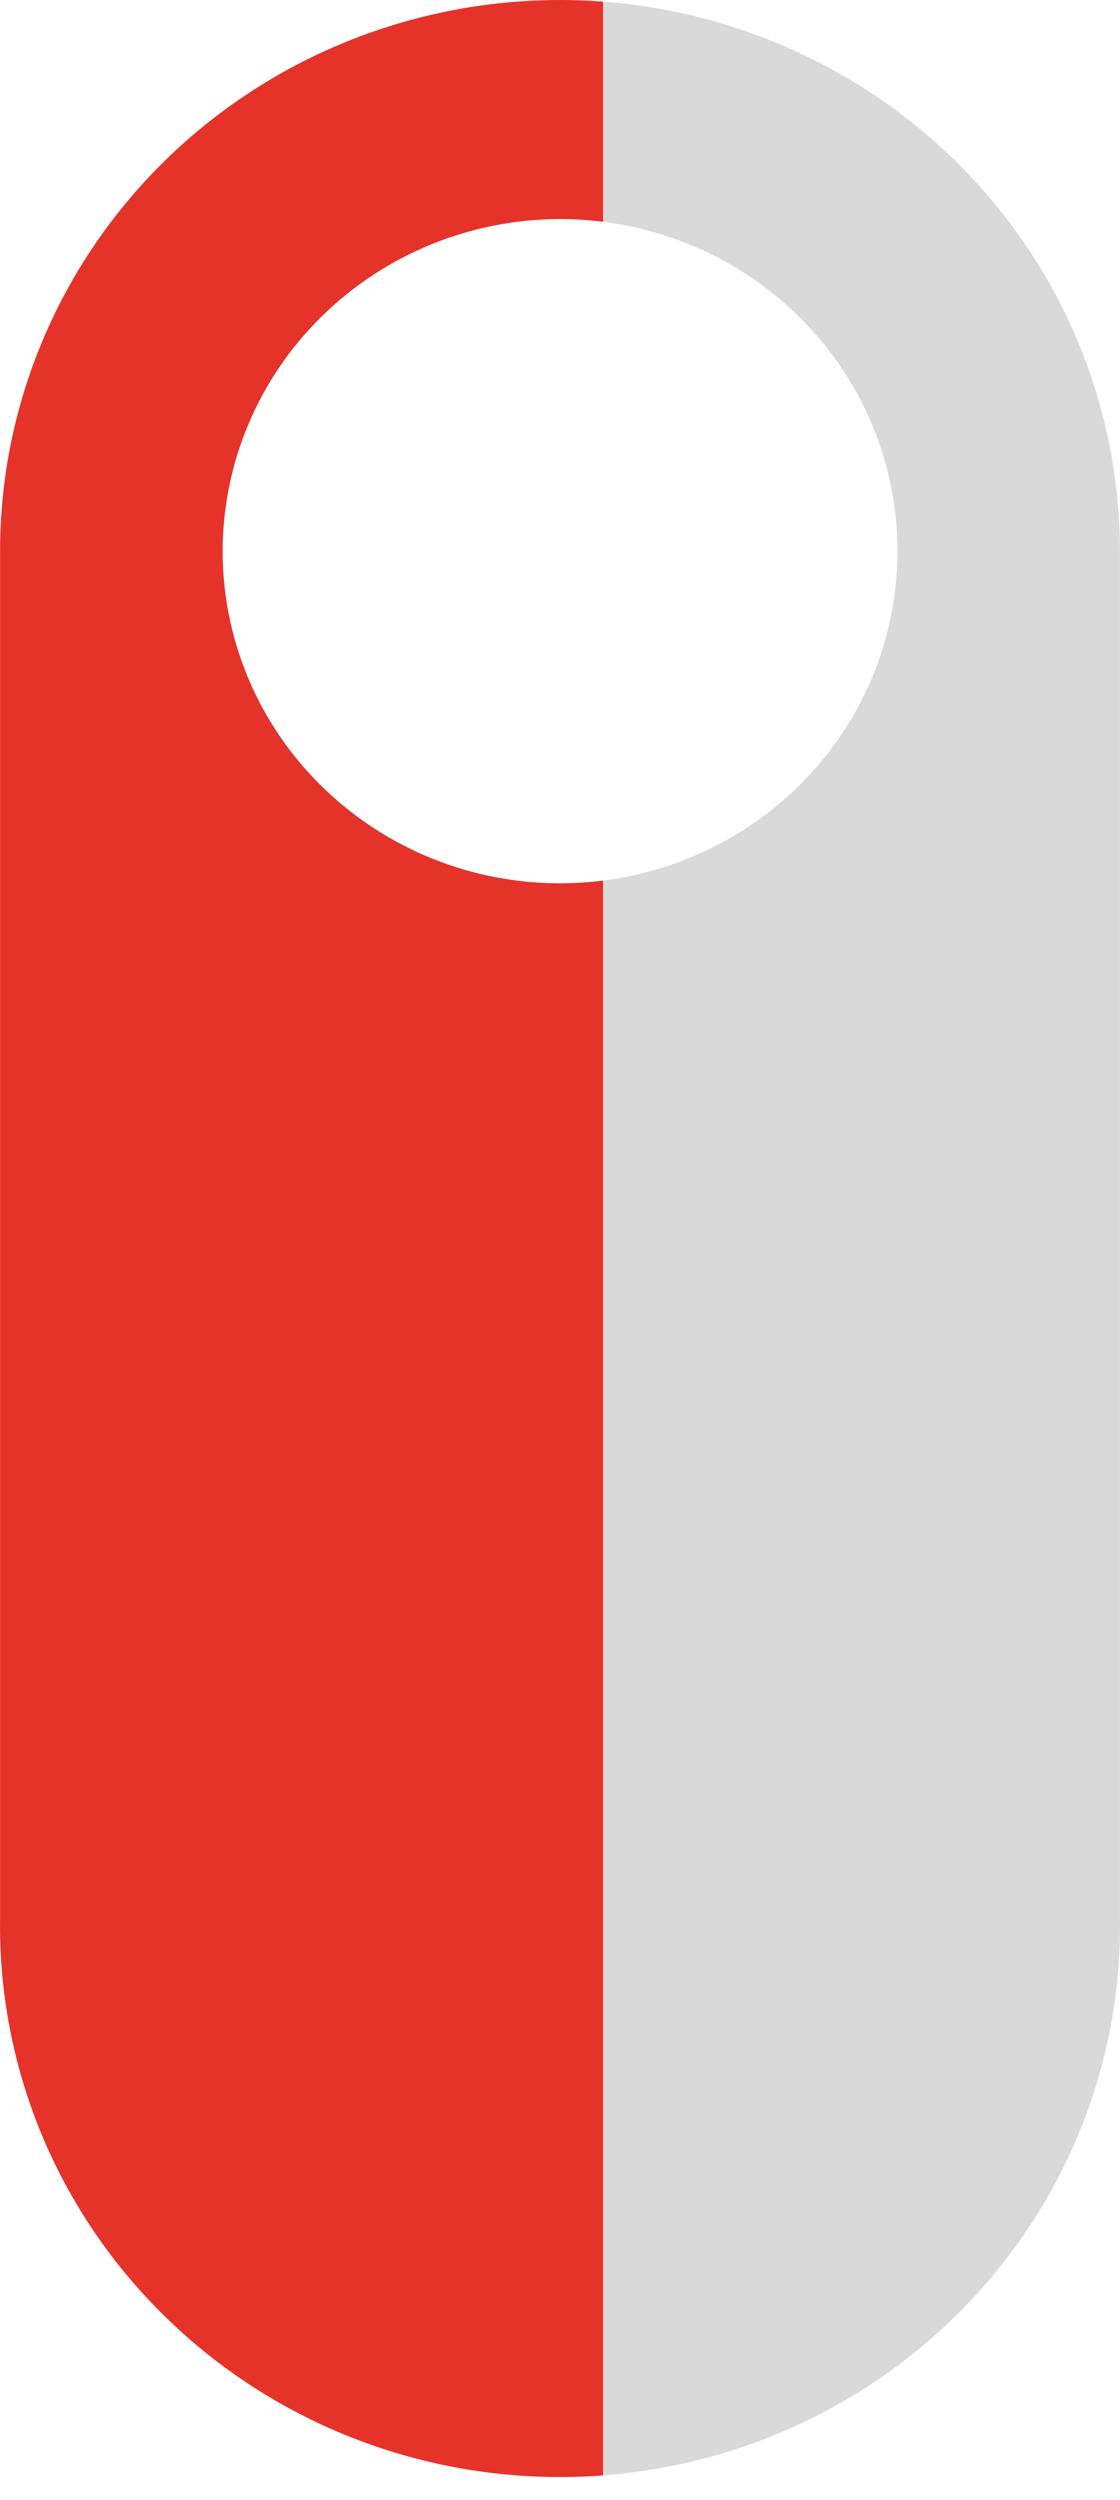     <svg
      width="13"
      height="29"
      viewBox="0 0 13 29"
      fill="none"
      xmlns="http://www.w3.org/2000/svg"
    >
      <path
        d="M6.501 0C4.777 0 3.124 0.674 1.905 1.873C0.686 3.072 0.001 4.698 0.001 6.394V22.259C-0.01 23.105 0.15 23.945 0.471 24.73C0.793 25.516 1.27 26.23 1.875 26.832C2.479 27.435 3.199 27.913 3.993 28.24C4.787 28.566 5.639 28.734 6.5 28.734C7.361 28.734 8.213 28.566 9.007 28.24C9.801 27.913 10.521 27.435 11.125 26.832C11.73 26.23 12.207 25.516 12.529 24.73C12.851 23.945 13.011 23.105 12.999 22.259V6.394C12.999 4.698 12.315 3.072 11.096 1.873C9.877 0.674 8.224 0 6.501 0ZM6.501 2.541C7.275 2.541 8.032 2.767 8.676 3.19C9.32 3.613 9.822 4.215 10.119 4.918C10.415 5.622 10.493 6.396 10.342 7.144C10.192 7.891 9.819 8.577 9.272 9.116C8.725 9.655 8.027 10.023 7.268 10.172C6.508 10.321 5.721 10.246 5.005 9.955C4.29 9.664 3.677 9.171 3.246 8.538C2.815 7.905 2.585 7.161 2.584 6.399C2.584 5.377 2.996 4.396 3.731 3.673C4.465 2.95 5.461 2.542 6.501 2.541Z"
        fill="#D9D9D9"
      />
      <path
        fill-rule="evenodd"
        clip-rule="evenodd"
        d="M7 0.019C6.834 0.006 6.668 2.68324e-05 6.501 0C4.777 0 3.124 0.674 1.905 1.873C0.686 3.072 0.001 4.698 0.001 6.394V22.259C-0.01 23.105 0.15 23.945 0.471 24.73C0.793 25.516 1.27 26.23 1.875 26.832C2.479 27.435 3.199 27.913 3.993 28.24C4.787 28.566 5.639 28.734 6.5 28.734C6.667 28.734 6.834 28.728 7 28.715V10.215C6.325 10.301 5.637 10.212 5.005 9.955C4.29 9.664 3.677 9.171 3.246 8.538C2.815 7.905 2.585 7.161 2.584 6.399C2.584 5.377 2.996 4.396 3.731 3.673C4.465 2.95 5.461 2.542 6.501 2.541C6.668 2.541 6.835 2.552 7 2.573V0.019Z"
        fill="#E6332A"
      />
    </svg>